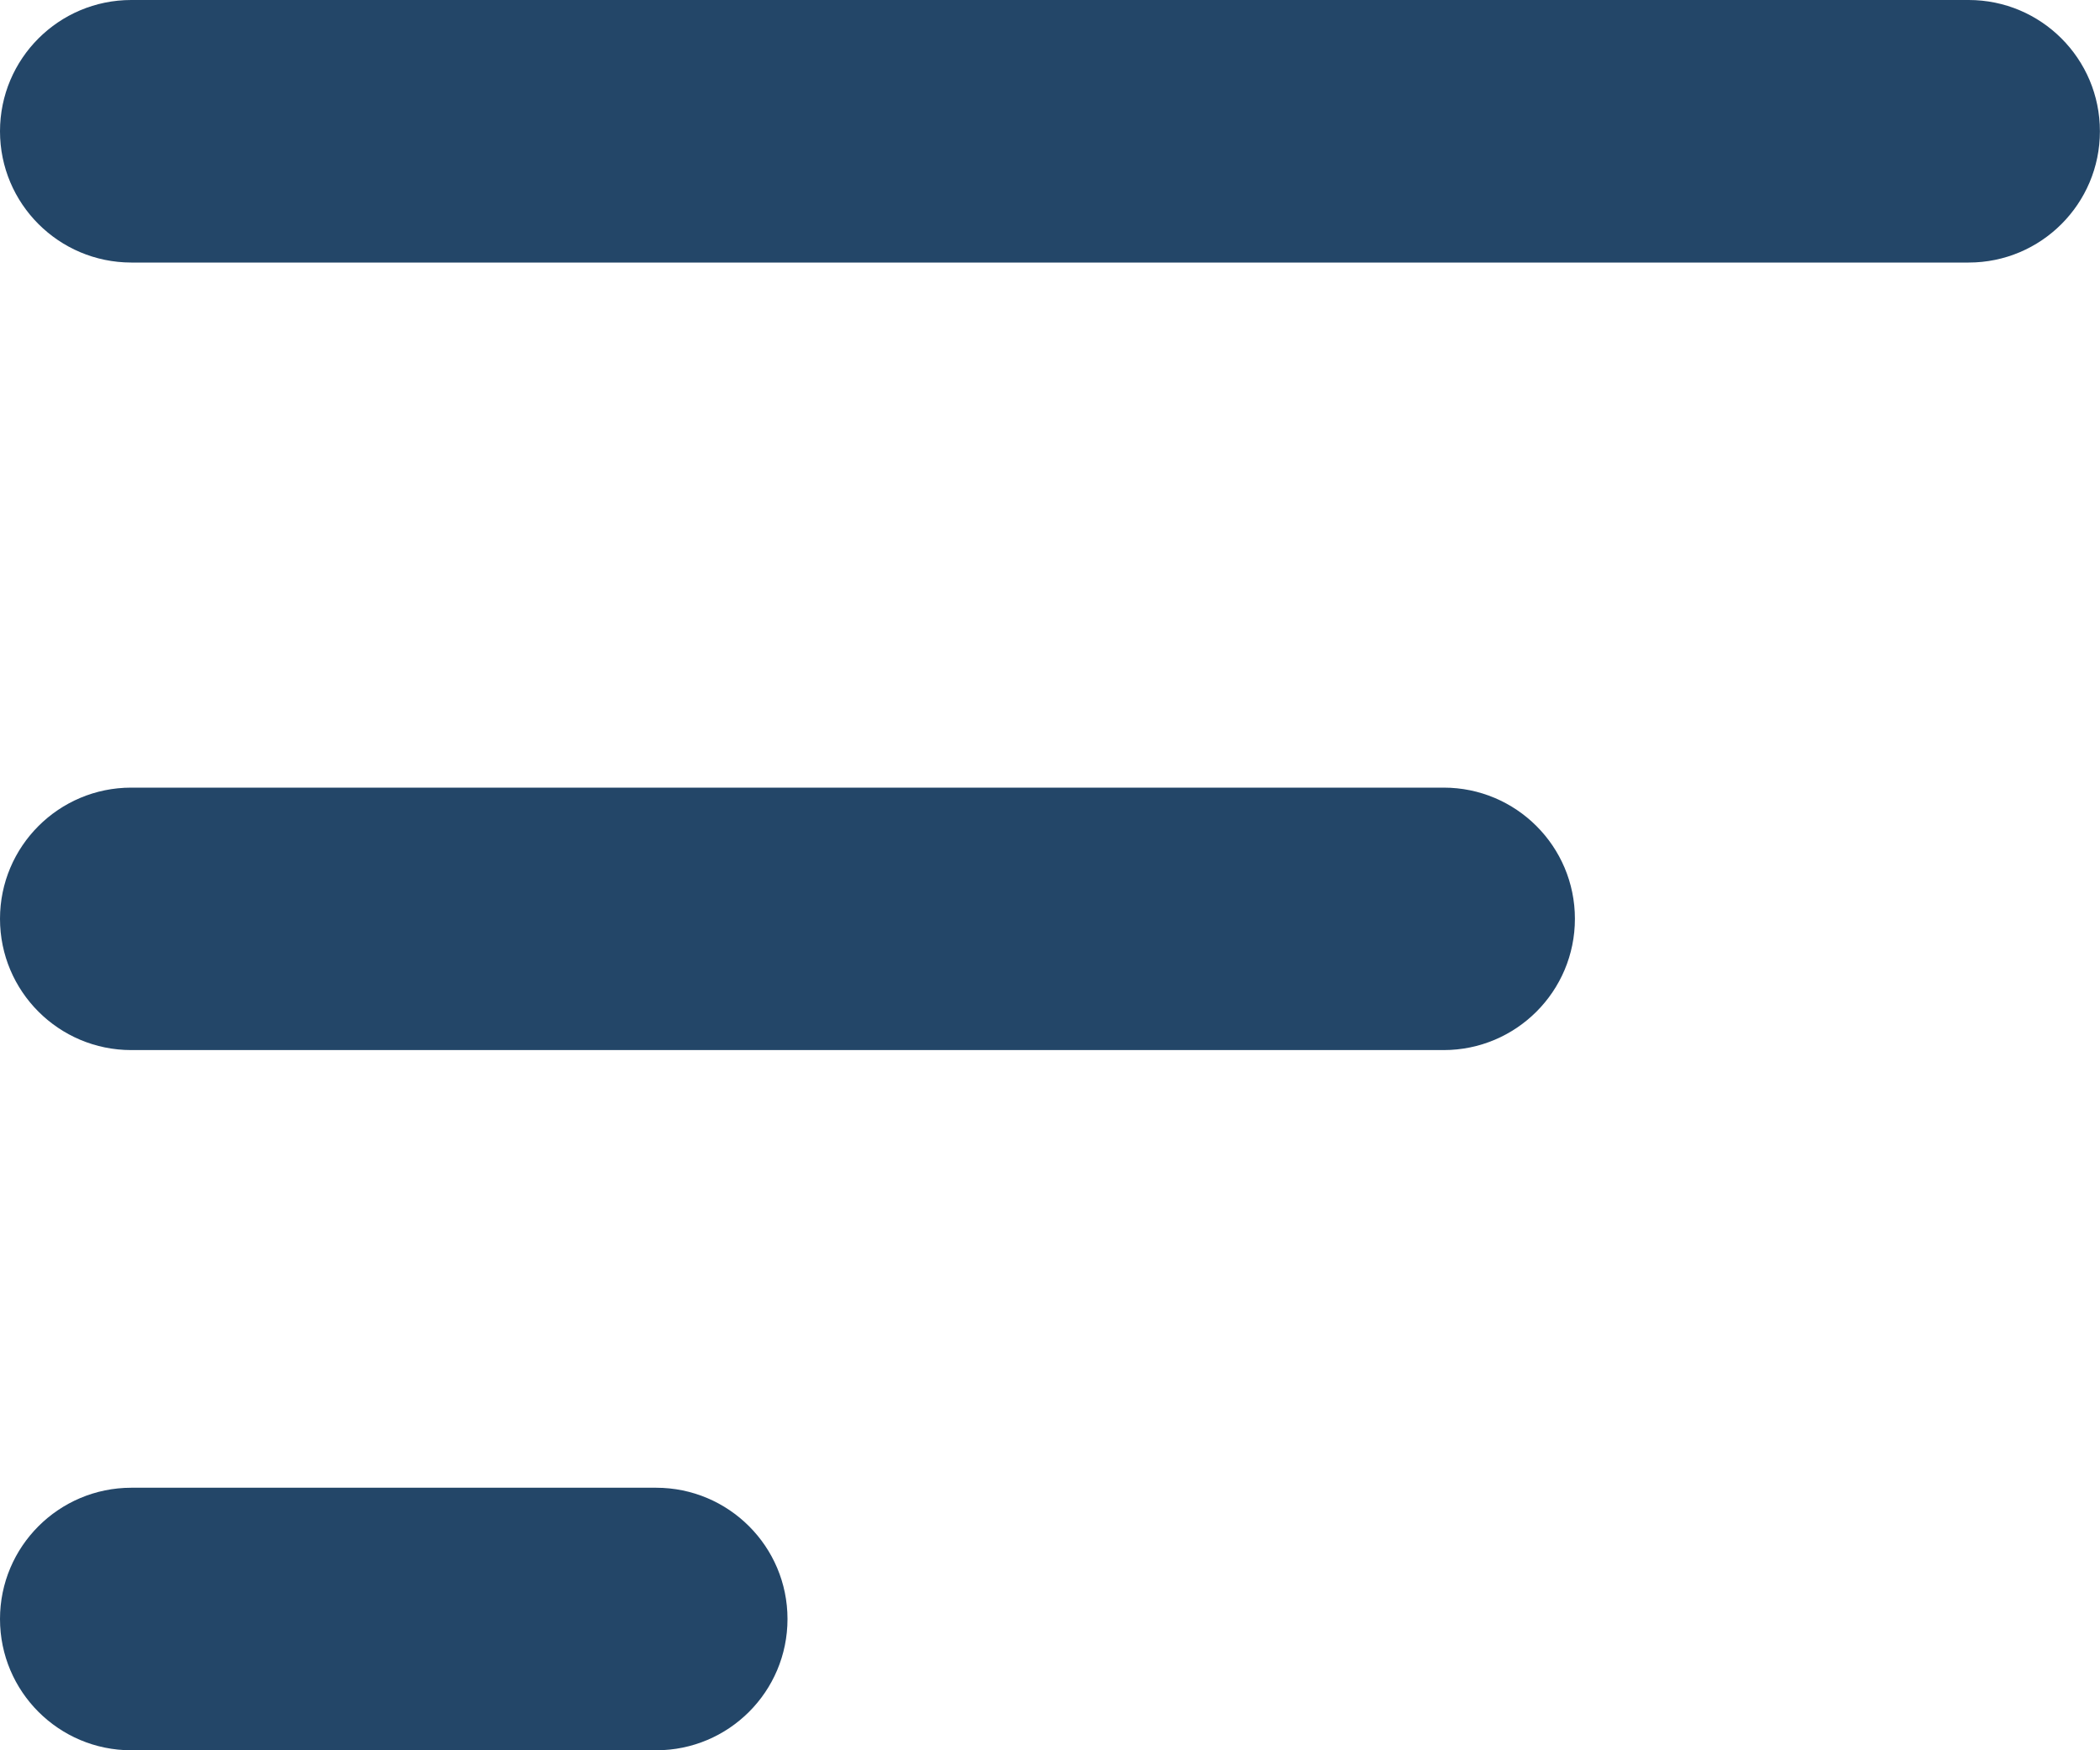 <svg width="24" height="20" viewBox="0 0 24 20" fill="none" xmlns="http://www.w3.org/2000/svg">
<path d="M7.5 17C8.328 17.001 9 17.672 9 18.5C9 19.329 8.328 20 7.5 20H1.5C0.672 20 0 19.329 0 18.5C4.5345e-05 17.672 0.672 17.001 1.5 17H7.5ZM16.499 9C17.327 9 17.999 9.671 17.999 10.499C17.999 11.328 17.327 11.999 16.499 11.999H1.5C0.672 11.999 0 11.328 0 10.499C5.15305e-07 9.671 0.672 9 1.5 9H16.499ZM22.499 -0C23.327 -0 23.999 0.671 23.999 1.5C23.999 2.328 23.327 3 22.499 3H1.5C0.672 2.999 0 2.328 0 1.5C0 0.671 0.672 -0 1.5 -0H22.499Z" fill="#234668"/>
</svg>
